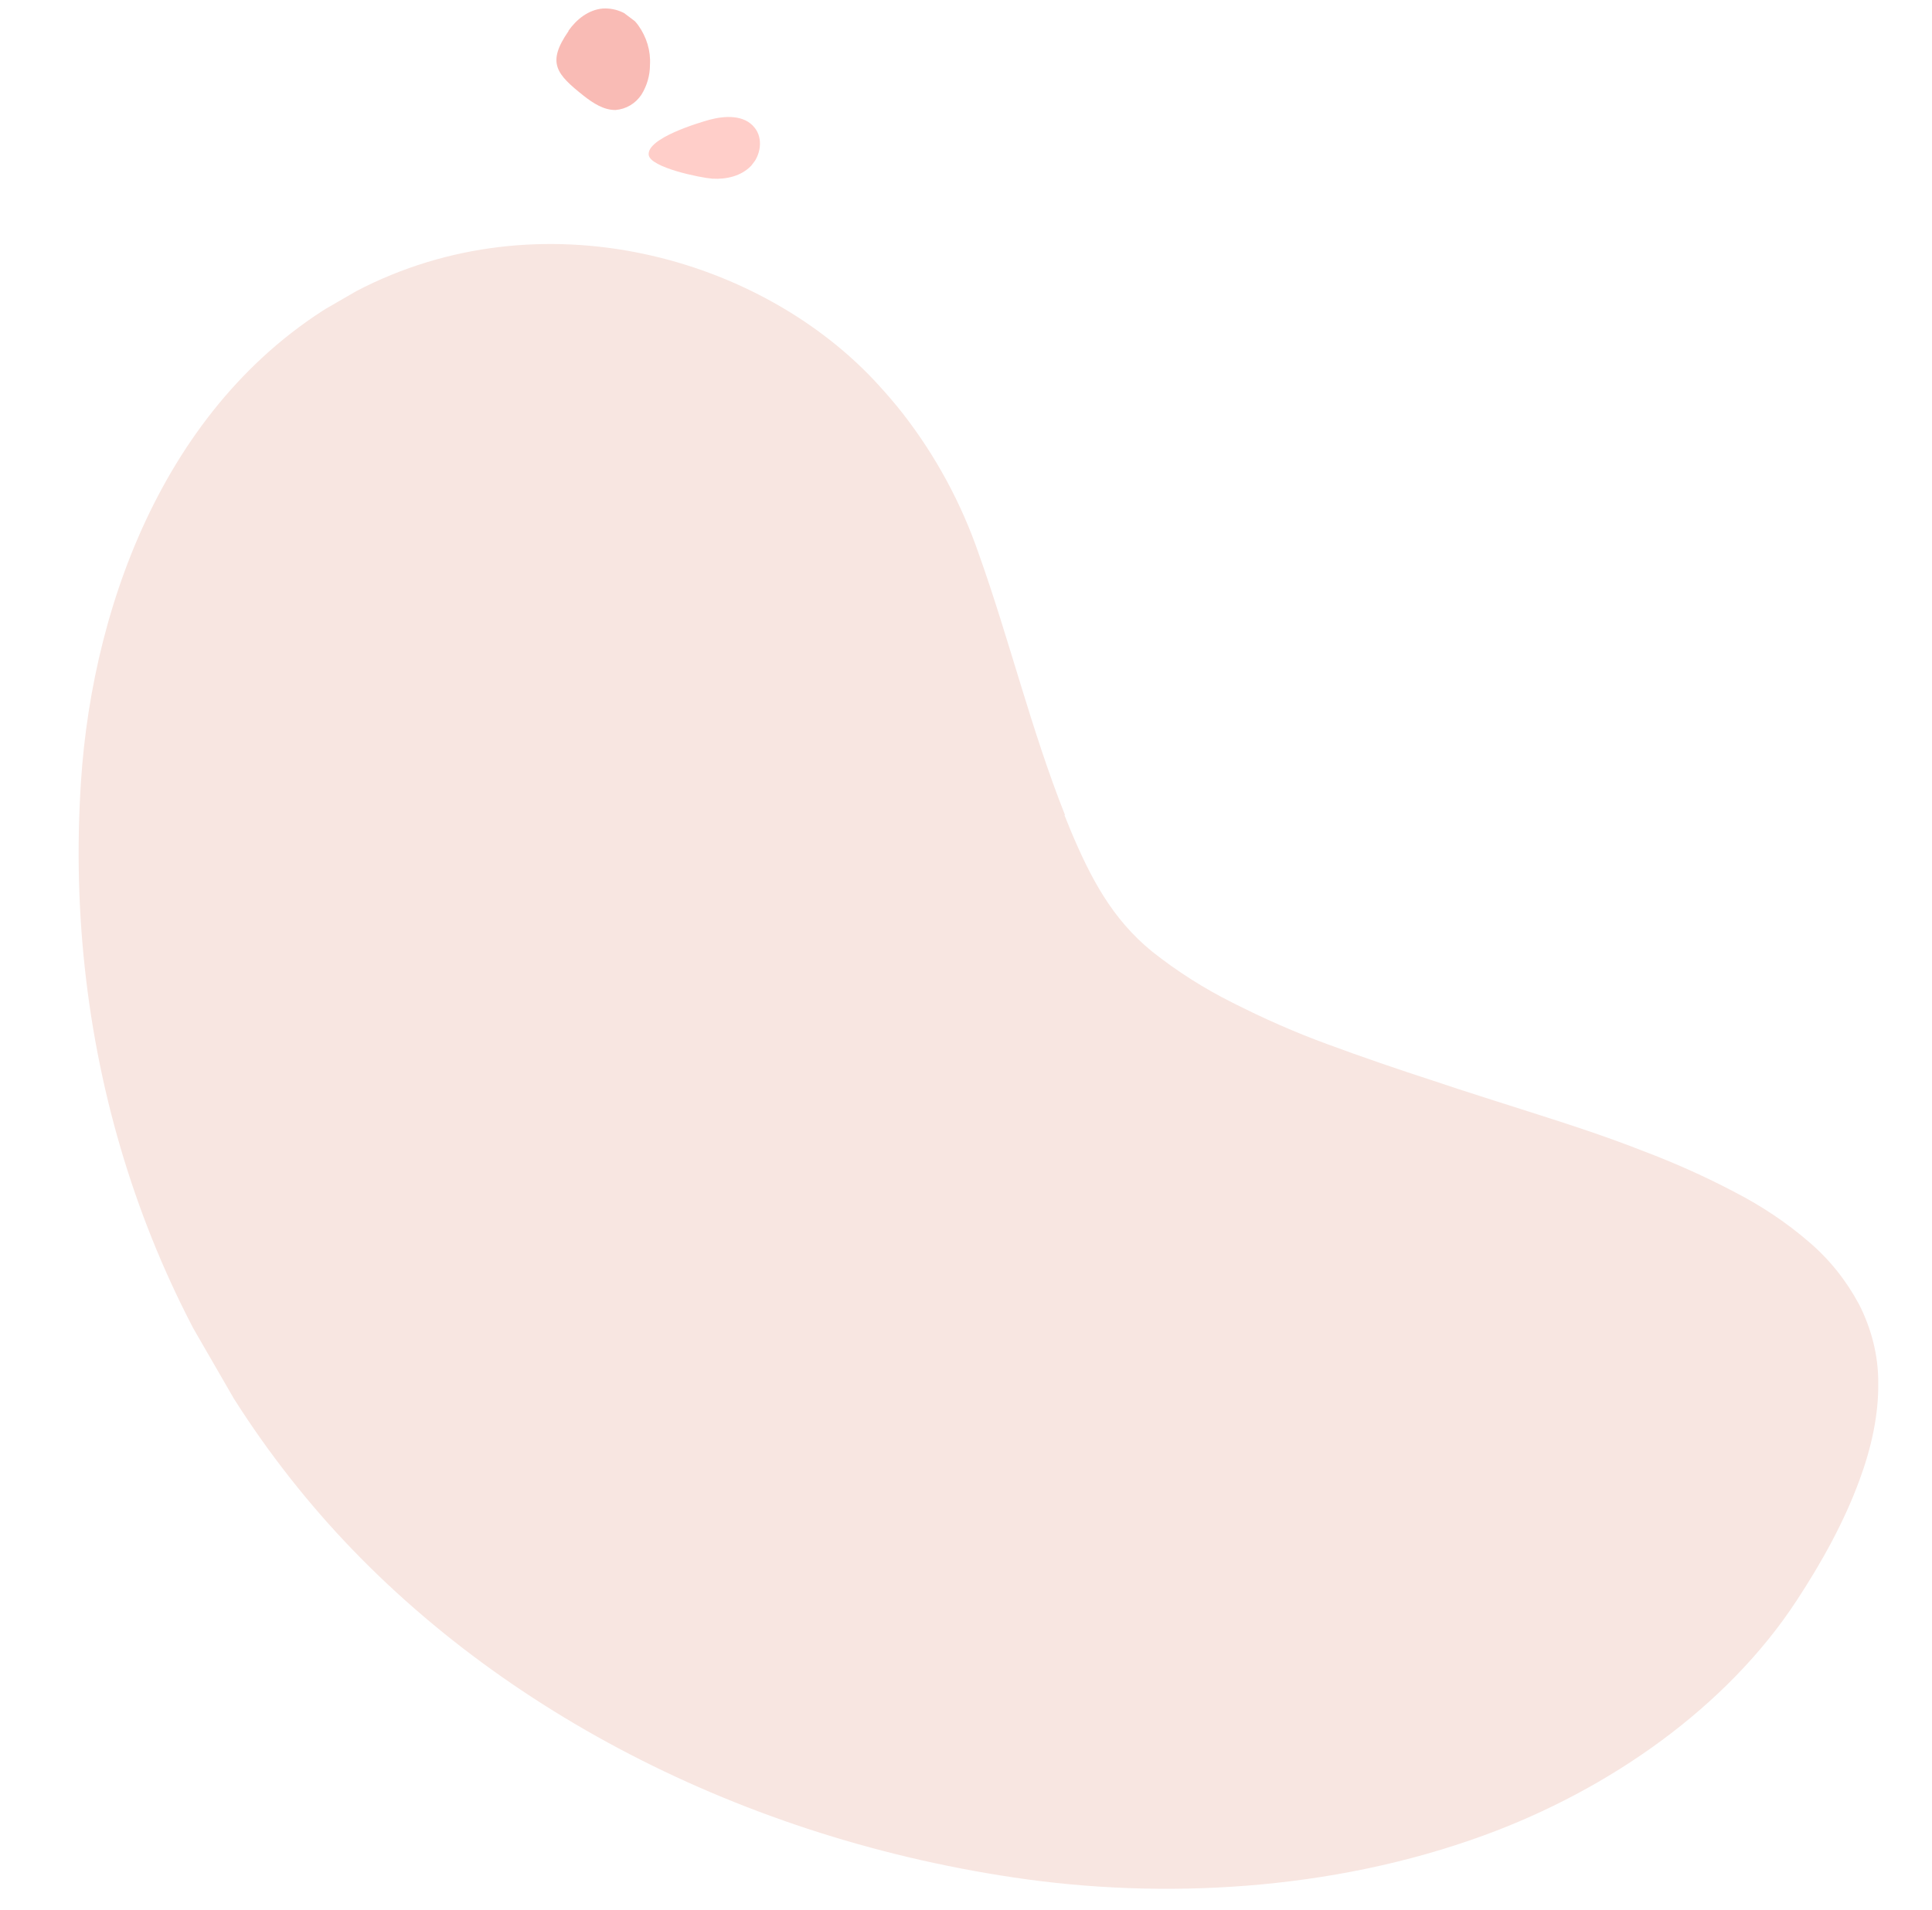 <?xml version="1.0" encoding="UTF-8"?>
<svg id="Livello_1" xmlns="http://www.w3.org/2000/svg" xmlns:xlink="http://www.w3.org/1999/xlink" version="1.1" viewBox="0 0 453 448">
  <!-- Generator: Adobe Illustrator 29.2.0, SVG Export Plug-In . SVG Version: 2.1.0 Build 108)  -->
  <defs>
    <style>
      .st0 {
        fill: none;
      }

      .st1 {
        clip-path: url(#clippath-1);
      }

      .st2 {
        fill: #f8e6e1;
      }

      .st3 {
        fill: #f9bbb5;
      }

      .st4 {
        fill: #ffcec9;
      }

      .st5 {
        clip-path: url(#clippath);
      }
    </style>
    <clipPath id="clippath">
      <rect class="st0" x="38.8" y="30.3" width="341.3" height="448.4" transform="translate(-99.2 138.8) rotate(-30)"/>
    </clipPath>
    <clipPath id="clippath-1">
      <rect class="st0" x="142.3" y="-2.9" width="23.7" height="53.3" transform="translate(42.4 132.6) rotate(-53)"/>
    </clipPath>
  </defs>
  <g id="Raggruppa_3012">
    <g class="st5">
      <g id="Raggruppa_2704">
        <path id="Tracciato_12211" class="st2" d="M249.7,191.1c-7.9-19.9-13-41-20.2-61.2-4.1-11.9-10.1-23-17.8-32.9-1.8-2.3-3.7-4.5-5.7-6.7-27.4-30.1-79.1-44.7-122.5-22-43.4,22.8-61.7,72.2-64.5,114.8-4.2,63.3,15.2,124,54.4,170.1,38.5,45.3,97.8,77.2,164.3,87.1,34.7,5.2,74.5,3.2,110.3-9.9,29.3-10.7,56.9-30,73.3-55.1,5.9-9,11.1-18.4,14.7-28.2,2.8-7.6,4.5-15.3,4.4-22.9,0-6.4-1.6-12.6-4.5-18.3-3-5.6-6.9-10.5-11.7-14.6-5.3-4.6-11.2-8.5-17.4-11.7-7-3.7-14.2-6.9-21.6-9.7-7.9-3.1-16-5.8-24.2-8.4-8.4-2.7-16.8-5.3-25.1-8.1-8.3-2.7-16.5-5.5-24.6-8.5-7.7-2.8-15.1-6.1-22.4-9.8-6.6-3.3-12.9-7.3-18.7-11.9-9.5-7.7-14.5-17.4-19.1-28.3-.5-1.2-1-2.5-1.5-3.7"/>
      </g>
    </g>
  </g>
  <g id="Raggruppa_2771">
    <g class="st1">
      <g id="Raggruppa_2614">
        <path id="Tracciato_11889" class="st4" d="M166.3,28.1c3.7-1,8.2-1.2,10.6,1.8,2.1,2.5,1.5,6.6-.8,9-2.3,2.4-5.8,3.2-9.1,3-2.7-.2-14.6-2.6-14.9-5.6-.4-3.9,11.7-7.5,14.2-8.2"/>
        <path id="Tracciato_11890" class="st3" d="M133.3,7.2c1.9-2.7,4.7-4.9,8-5.2,3.3-.2,6.5,1.3,8.4,4,1.9,2.7,2.9,5.9,2.7,9.2,0,2.5-.7,4.9-2,7-1.4,2.1-3.6,3.4-6.1,3.6-2.8,0-5.2-1.6-7.4-3.3-6.4-5.1-8.8-7.7-3.6-15.2"/>
      </g>
    </g>
  </g>
</svg>